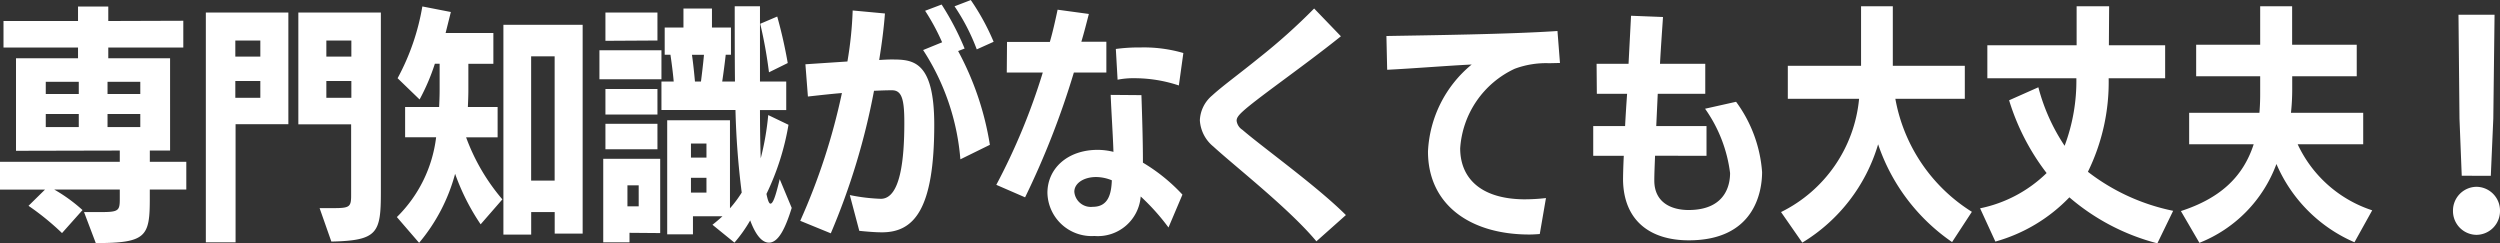 <svg xmlns="http://www.w3.org/2000/svg" width="179.946" height="17.514" viewBox="0 0 179.946 17.514"><rect x="0" y="0" width="179.946" height="17.514" fill="#333333" stroke="none"/><path d="M-79.074-2.16v-2H-81.7v-.81h1.458V-11.61H-84.69v-.774h5.4V-14.31l-5.4.018v-1.044h-2.178v1.044h-5.364v1.908h5.364v.774h-4.464v6.66l7.47-.018v.81h-8.622v2h3.24L-90.432-.99A18.862,18.862,0,0,1-88.02.972l1.476-1.656A11.631,11.631,0,0,0-88.578-2.16h4.716v.684c0,.828-.09.936-1.314.936h-1.26l.846,2.232c3.636,0,3.888-.468,3.888-3.2V-2.16Zm-7.74-4.5H-89.19V-7.6h2.376Zm4.428,0h-2.358V-7.6h2.358Zm-4.428-2.376H-89.19v-.882h2.376Zm4.428,0h-2.358v-.882h2.358Zm13.752,10.62c3.33-.072,3.564-.612,3.564-3.546V-14.9h-5.94v8.046h3.8v5.112c0,.828-.108.918-1.26.918H-69.48Zm-6.894.054v-8.5h3.8V-14.9h-5.94V1.638Zm1.782-10.4h-1.8V-9.972h1.8Zm6.552,0h-1.8V-9.972h1.8Zm0-2.97h-1.8v-1.152h1.8Zm-6.552,0h-1.8v-1.152h1.8Zm23.2,12.744v-15.03H-56.25V1.08h2V-.54h1.692V1.008Zm-5.778-2.466a14.538,14.538,0,0,1-2.61-4.464h2.268V-8.1h-2.142c.018-.414.036-.828.036-1.26v-1.854h1.8v-2.214h-3.438l.378-1.512-2.052-.4a16.65,16.65,0,0,1-1.782,5.166l1.584,1.53a15.142,15.142,0,0,0,1.1-2.574h.342v1.872c0,.432-.018.846-.036,1.242h-2.448v2.178h2.232A9.683,9.683,0,0,1-63.918-.18l1.6,1.854a12.879,12.879,0,0,0,2.592-4.968A16.022,16.022,0,0,0-57.888.342Zm3.762-1.35h-1.692v-8.946h1.692Zm12.942,4.464a10.1,10.1,0,0,0,1.134-1.6c.4,1.08.864,1.6,1.35,1.6.684,0,1.188-1.044,1.638-2.5l-.864-2.07c-.306,1.278-.486,1.764-.666,1.764-.108,0-.2-.27-.288-.7A18.4,18.4,0,0,0-35.73-6.822l-1.458-.7a19.648,19.648,0,0,1-.54,3.114c-.036-1.026-.054-2.268-.054-3.474h1.89V-9.936h-1.89v-5.418H-39.6c0,1.836,0,3.636.018,5.418H-40.5c.09-.612.18-1.278.252-1.926h.378v-1.962h-1.368v-1.368H-43.29v1.368h-1.35v1.962h.414c.09.612.18,1.3.234,1.926h-.882v2.052h5.328a57.553,57.553,0,0,0,.45,5.94A8.435,8.435,0,0,1-39.942-.81V-7.146H-44.46V1.062h1.854v-1.3h2.124c-.234.216-.468.414-.72.612ZM-44.964.972V-4.374h-4.1V1.638h1.89V.954Zm.09-11.07v-2.088h-4.464V-10.1Zm-.288-2.79V-14.9h-3.744v2.034Zm0,7.83V-6.894h-3.744v1.836Zm0-2.5V-9.4h-3.744V-7.56Zm9.378-3.708a34.168,34.168,0,0,0-.756-3.348l-1.224.522a32.631,32.631,0,0,1,.63,3.492Zm-6.678,1.332c-.054-.594-.126-1.3-.216-1.926h.864c-.054.63-.144,1.35-.216,1.926Zm-4.05,8.982h-.81V-2.466h.81Zm4.878-.99H-42.75V-3.006h1.116Zm0-2.52H-42.75V-5.472h1.116Zm11,5.274C-30.1.864-29.52.918-29,.918c2.322,0,3.762-1.674,3.762-7.74,0-4.68-1.584-4.7-3.1-4.7-.27,0-.54.018-.864.036.2-1.224.342-2.358.414-3.348l-2.322-.216a27.049,27.049,0,0,1-.378,3.672l-3.024.2.18,2.322c.81-.09,1.6-.18,2.448-.252A45.494,45.494,0,0,1-34.884.09l2.2.9A49.477,49.477,0,0,0-29.574-9.27c.5-.018.774-.036,1.3-.036.72,0,.882.7.882,2.34,0,2.592-.27,5.472-1.692,5.472a13.176,13.176,0,0,1-2.232-.27Zm9.4-6.192a21.186,21.186,0,0,0-2.286-6.75l.468-.18a19.723,19.723,0,0,0-1.656-3.168l-1.188.45a15.592,15.592,0,0,1,1.224,2.268l-1.368.558a16.862,16.862,0,0,1,2.682,7.866Zm.27-7.416A16.571,16.571,0,0,0-22.608-15.8l-1.17.45a14.693,14.693,0,0,1,1.6,3.1Zm13.59,11a12.8,12.8,0,0,0-2.844-2.3c0-1.566-.054-3.24-.108-4.86l-2.214-.018c.054,1.332.162,2.88.2,4.1a4.775,4.775,0,0,0-1.134-.144c-2.16,0-3.618,1.332-3.618,3.1a3.181,3.181,0,0,0,3.384,3.1,3.093,3.093,0,0,0,3.33-2.844,15.77,15.77,0,0,1,2,2.232ZM-18.7-1.6a59.621,59.621,0,0,0,3.51-8.982h2.34V-12.8h-1.8c.2-.666.378-1.368.54-2l-2.25-.306c-.144.684-.342,1.584-.558,2.322H-20l-.018,2.2h2.592A45.518,45.518,0,0,1-20.772-2.5ZM-7.308-11.988a10.135,10.135,0,0,0-3.078-.4,12.426,12.426,0,0,0-1.782.108l.126,2.214a5.63,5.63,0,0,1,1.17-.108,10.1,10.1,0,0,1,3.24.522Zm-5.148,9.162c-.036.972-.252,1.908-1.368,1.908A1.194,1.194,0,0,1-15.156-2c0-.63.7-1.062,1.566-1.062A3.041,3.041,0,0,1-12.456-2.826ZM4.392-.324C2.3-2.412-1.6-5.2-3.06-6.462a.9.9,0,0,1-.414-.648c0-.36.306-.666,3.024-2.682,1.458-1.08,3.114-2.3,4.482-3.4l-1.926-2a43.029,43.029,0,0,1-3.96,3.546c-1.35,1.1-2.664,2.052-3.384,2.718A2.459,2.459,0,0,0-6.12-7.146a2.635,2.635,0,0,0,.972,1.89C-3.6-3.834.324-.774,2.268,1.566Zm14.4-1.224a13.482,13.482,0,0,1-1.656.09C14-1.512,12.618-3.06,12.618-5.13a6.807,6.807,0,0,1,3.924-5.724,6.453,6.453,0,0,1,2.484-.4l.774-.018-.18-2.3c-3.456.234-9.378.306-12.312.36l.054,2.43c1.818-.09,4.518-.306,6.084-.378A8.613,8.613,0,0,0,10.3-4.9c0,3.834,3.042,5.976,7.29,5.976.252,0,.522-.018.756-.036ZM30.348-4.59V-6.732H26.73l.108-2.322h3.42v-2.16H27c.072-1.332.162-2.538.216-3.366l-2.3-.09-.18,3.456h-2.3l.018,2.16h2.178c-.054.774-.108,1.584-.144,2.322H22.194V-4.59h2.2c-.036.666-.054,1.386-.054,1.764.054,2.9,1.944,4.32,4.734,4.32,4.7,0,5.274-3.456,5.274-4.914a9.694,9.694,0,0,0-1.872-5.058l-2.232.5a10.179,10.179,0,0,1,1.8,4.626c0,.486-.072,2.664-2.988,2.664-1.242,0-2.466-.54-2.466-2.124,0-.522.036-1.26.054-1.782Zm19.1,4.032a12.118,12.118,0,0,1-5.508-8.136h5V-11.07H43.758v-4.284H41.472v4.284H36.2v2.376h5.13A10.141,10.141,0,0,1,35.712-.54l1.53,2.2A12.383,12.383,0,0,0,42.7-5.418,13.949,13.949,0,0,0,48.024,1.62ZM63.936-.63A14.889,14.889,0,0,1,57.8-3.438a14.644,14.644,0,0,0,1.494-6.732H63.36v-2.376H59.31l.018-2.808h-2.34v2.808H50.562v2.376H56.97a13.292,13.292,0,0,1-.846,4.86,13.867,13.867,0,0,1-1.89-4.212l-2.106.936a16.483,16.483,0,0,0,2.7,5.238A9.615,9.615,0,0,1,50.04-.81l1.1,2.394A11.773,11.773,0,0,0,56.466-1.6,15.758,15.758,0,0,0,62.8,1.71ZM78.264-.666A8.989,8.989,0,0,1,72.9-5.418h4.716V-7.686h-5.2a15.7,15.7,0,0,0,.09-1.62v-1.008h4.644v-2.268H72.5v-2.772H70.2v2.772H65.592v2.268H70.2v1.278q0,.7-.054,1.35H65.088v2.268h4.644c-.774,2.394-2.466,3.906-5.238,4.806l1.332,2.286A9.725,9.725,0,0,0,71.37-4a10.74,10.74,0,0,0,5.616,5.634ZM86.8-3.15l.18-4.122.09-7.47H84.474l.072,7.488.162,4.1ZM85.77,1.1A1.71,1.71,0,0,0,87.462-.63,1.71,1.71,0,0,0,85.77-2.358,1.71,1.71,0,0,0,84.078-.63,1.71,1.71,0,0,0,85.77,1.1Z" transform="translate(92.484 15.804)" fill="#fff"/></svg>